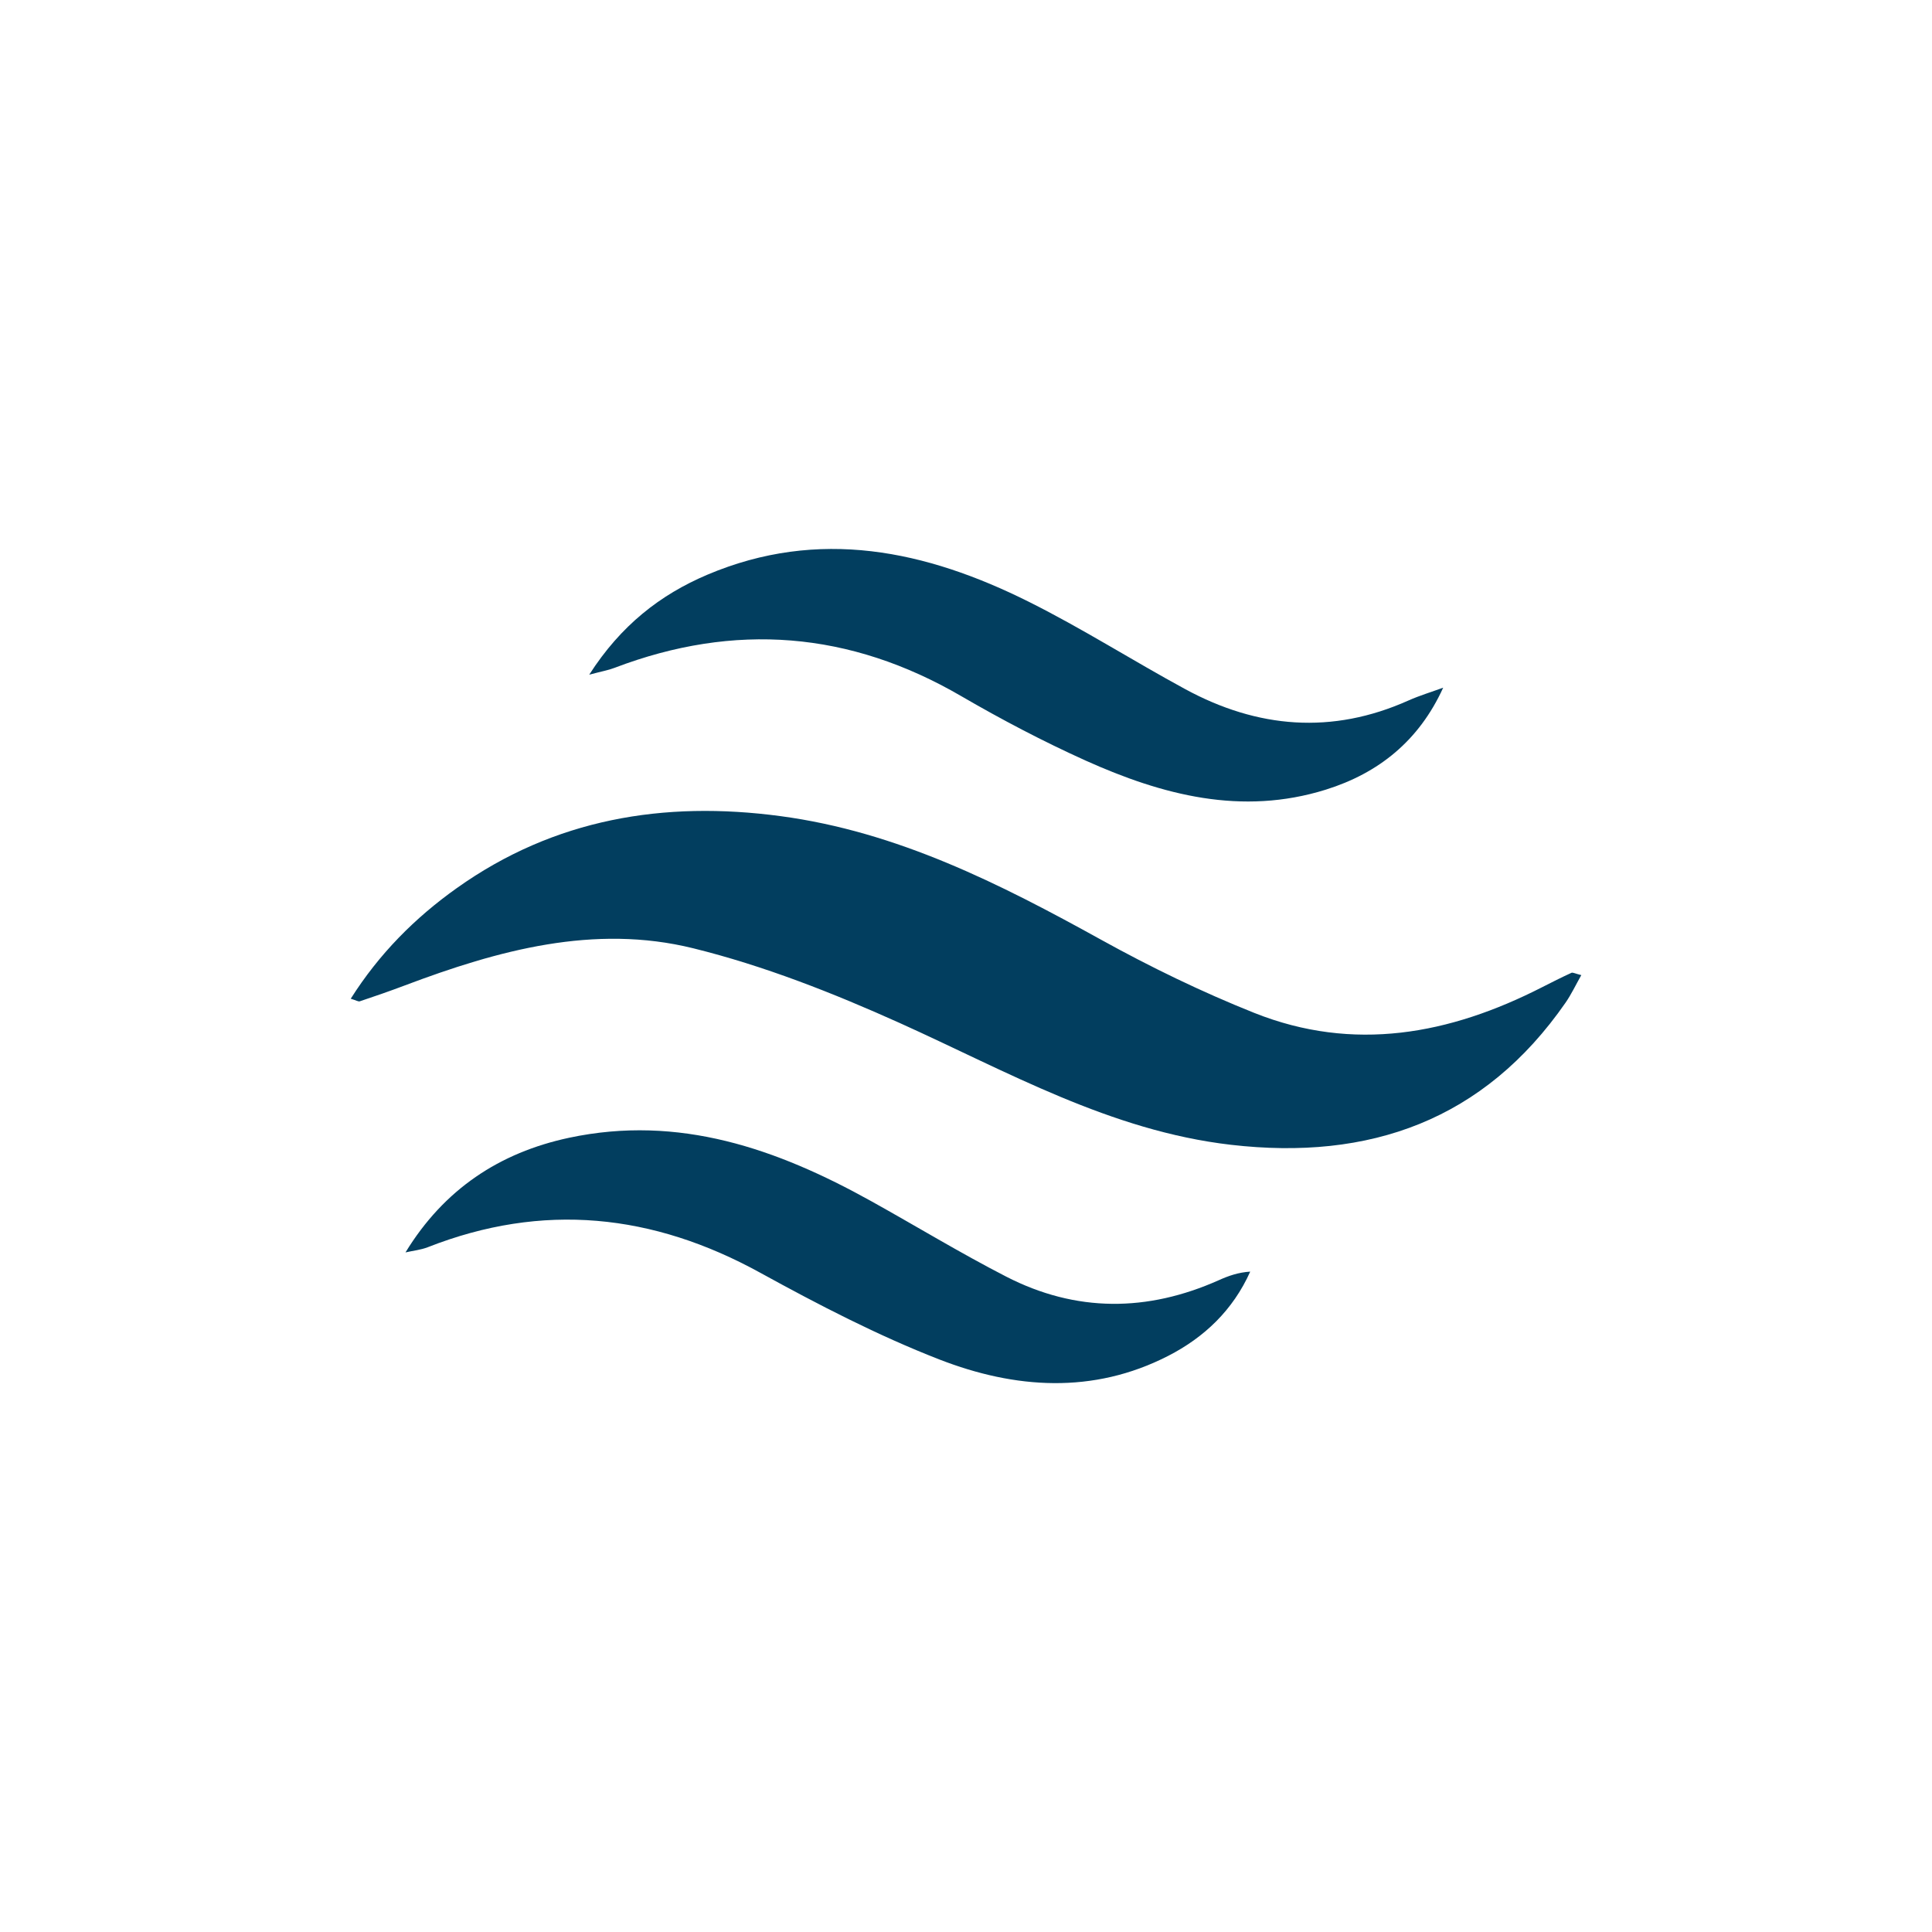 <?xml version="1.0" encoding="UTF-8"?><svg id="uuid-2fcec2b6-242e-4e65-8077-29d12826e7be" xmlns="http://www.w3.org/2000/svg" viewBox="0 0 283.46 283.46"><path d="m232.01,143.06c-.82,1.45-1.46,2.81-2.3,4.03-11.98,17.28-28.76,23.23-49.13,20.87-17.66-2.05-32.79-10.75-48.58-17.87-9.77-4.4-19.92-8.4-30.29-10.96-14.54-3.59-28.65.29-42.34,5.46-2.17.82-4.37,1.58-6.58,2.32-.22.07-.53-.14-1.33-.38,4.16-6.58,9.42-11.87,15.56-16.23,14.31-10.18,30.36-12.85,47.49-10.56,17.14,2.29,32.17,9.91,47.05,18.14,7.25,4.01,14.77,7.66,22.46,10.73,14.58,5.81,28.65,3.17,42.22-3.76,1.43-.73,2.86-1.45,4.32-2.12.19-.09.52.11,1.46.34Z" style="fill:#023e5f; stroke-width:0px;"/><path d="m211.74,100.9c-3.55,7.79-9.48,12.54-17.23,14.96-12.34,3.85-23.98.79-35.23-4.27-6.23-2.81-12.32-6.01-18.24-9.45-16.35-9.52-33.26-10.87-50.89-4.15-.88.34-1.83.5-3.7,1,4.65-7.25,10.42-11.73,17.31-14.66,16.37-6.94,32.07-3.59,47.2,3.97,7.81,3.9,15.22,8.62,22.9,12.79,10.63,5.78,21.57,6.71,32.8,1.68,1.64-.73,3.38-1.25,5.07-1.87Z" style="fill:#023e5f; stroke-width:0px;"/><path d="m59.5,183.74c5.65-9.25,13.78-14.63,24-16.81,16.12-3.43,30.5,1.62,44.3,9.29,6.62,3.68,13.09,7.62,19.82,11.08,10.25,5.27,20.72,5.21,31.22.52,1.4-.63,2.85-1.14,4.59-1.25-2.54,5.66-6.74,9.65-12.05,12.37-11.03,5.65-22.5,4.81-33.53.53-9.05-3.52-17.77-8.04-26.3-12.73-15.79-8.69-31.91-10.38-48.79-3.75-1.03.4-2.17.51-3.26.76Z" style="fill:#023e5f; stroke-width:0px;"/></svg>